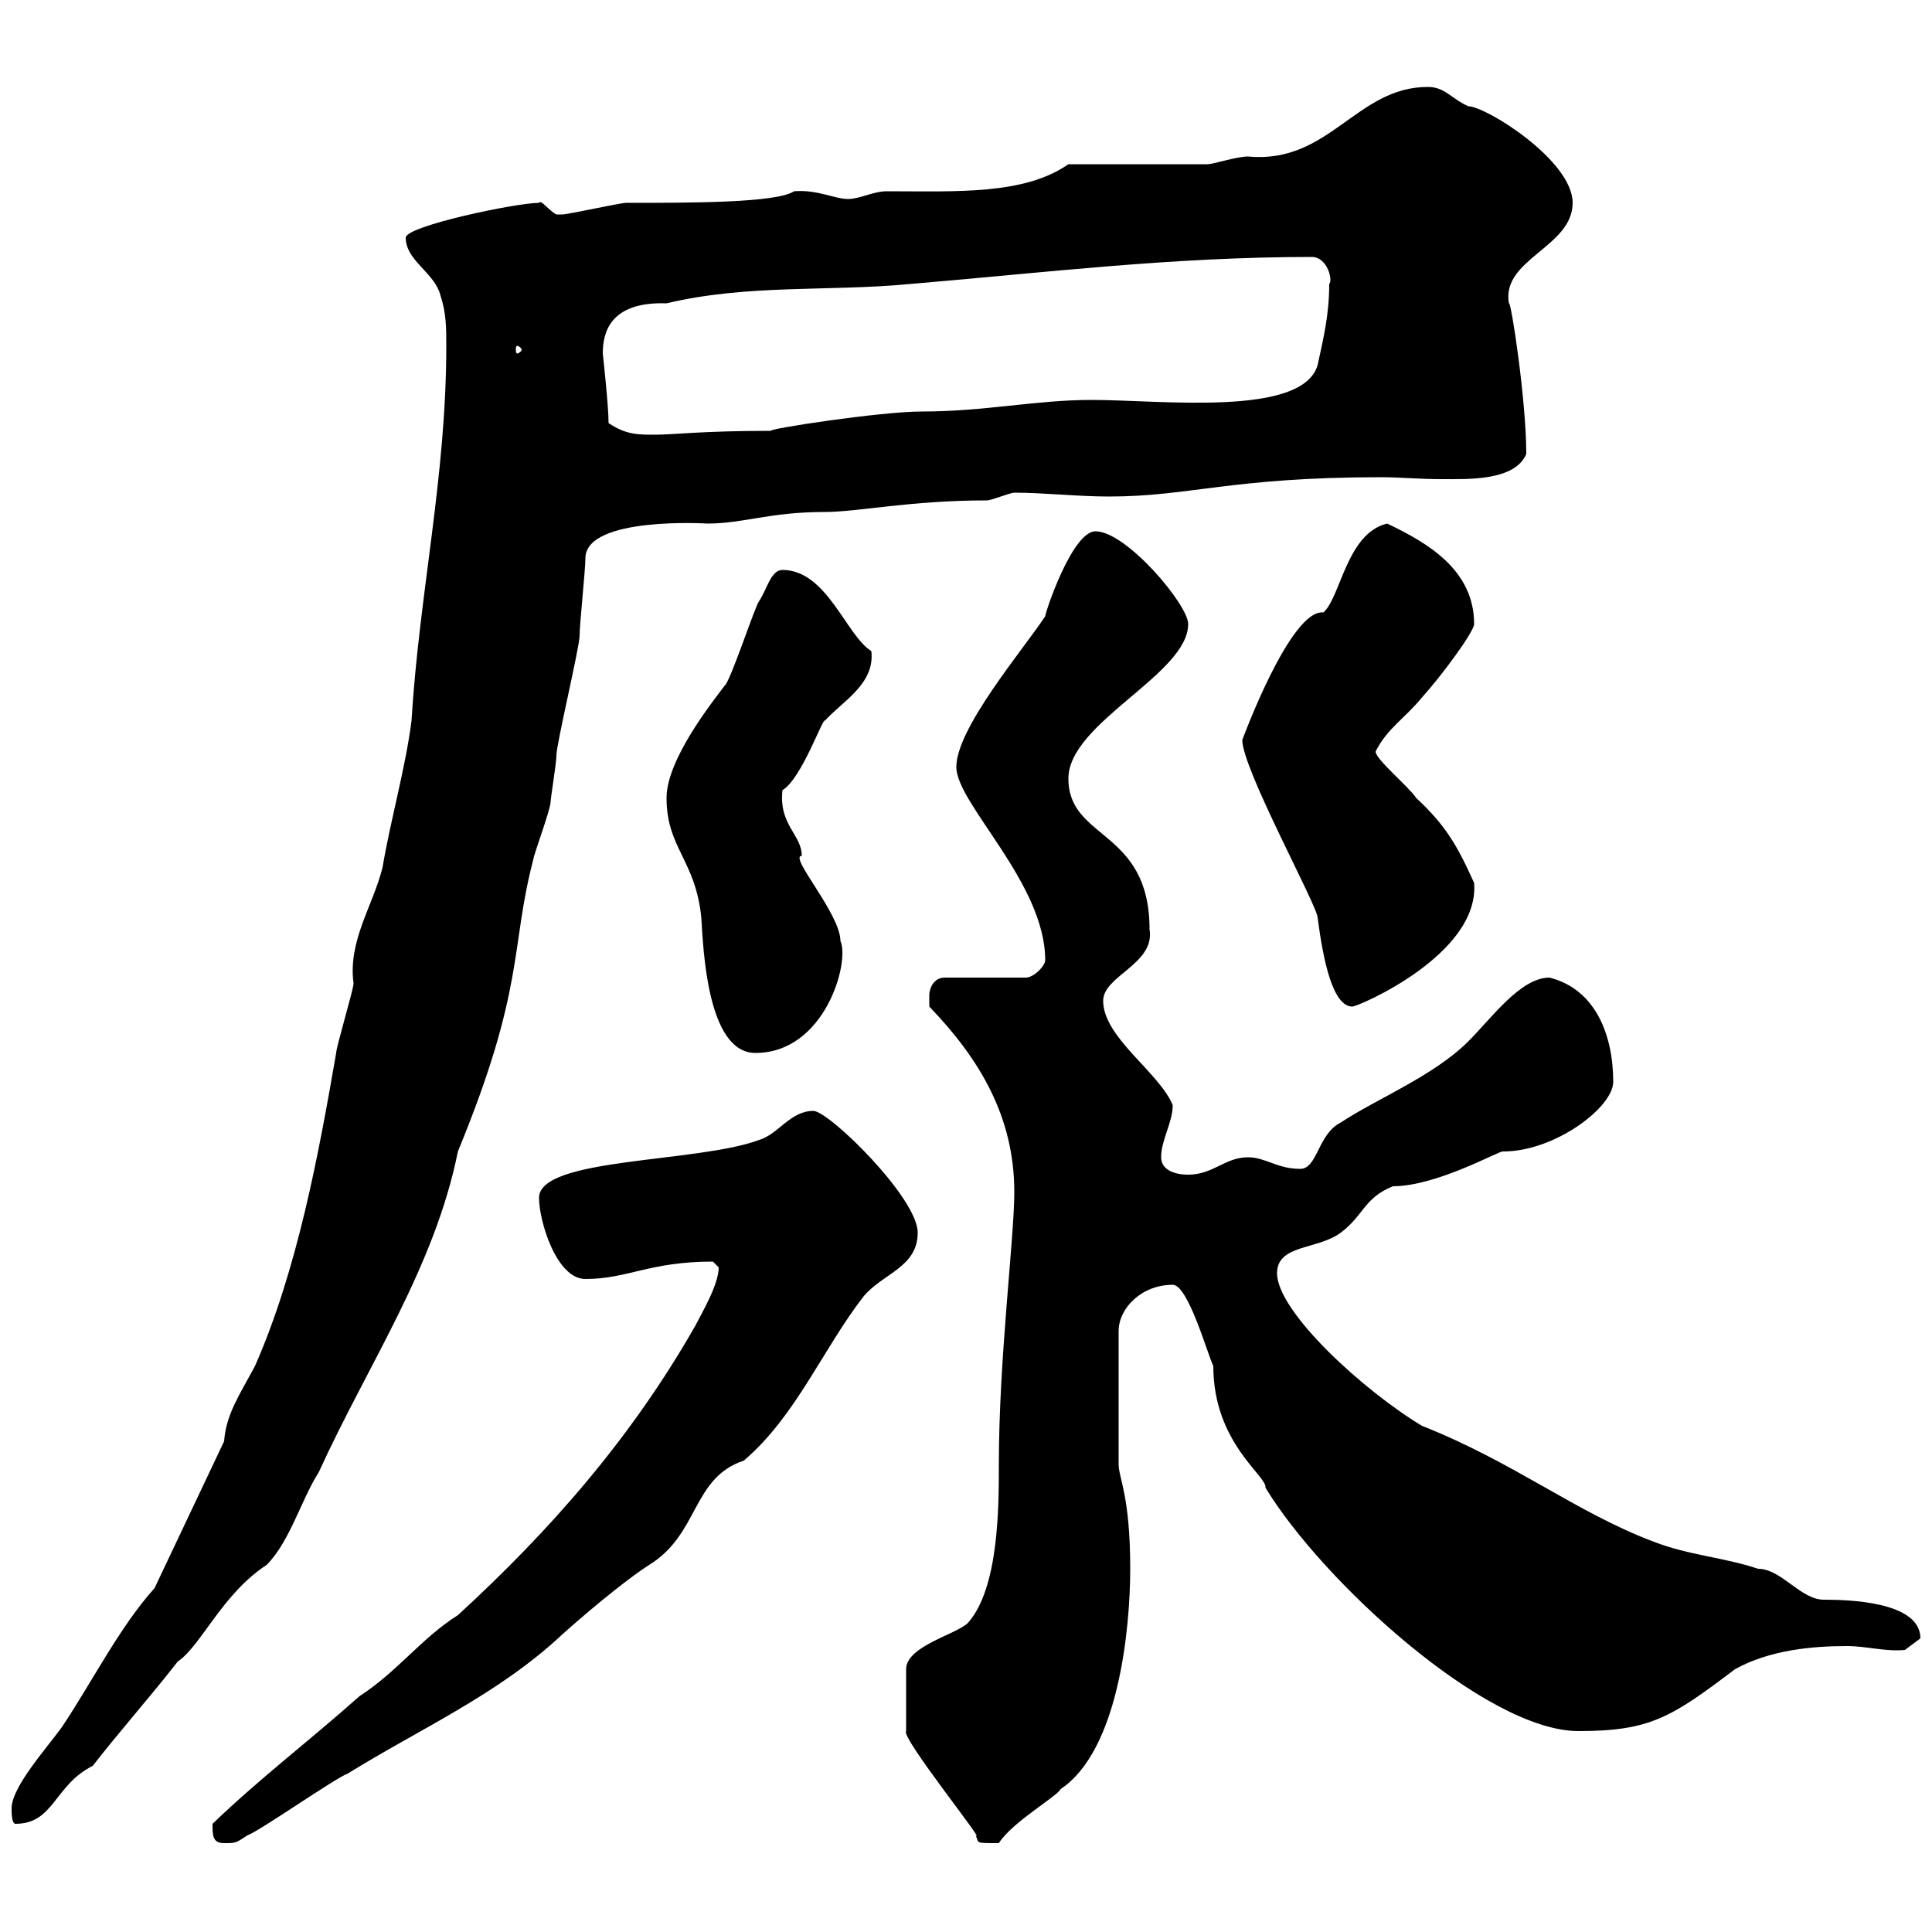 <svg xmlns="http://www.w3.org/2000/svg" xmlns:xlink="http://www.w3.org/1999/xlink" width="300" height="300"><path d="M33 283.20C33 285 33 286.20 34.80 286.20C36.60 286.20 36.60 286.20 38.40 285C40.20 284.40 52.20 276 54 275.40C65.10 268.50 77.40 263.10 87.30 253.80C93 248.70 98.40 244.50 100.80 243C108.60 238.20 107.40 229.50 115.50 226.80C123.60 219.90 127.80 209.40 134.10 201.30C137.10 197.70 142.50 196.80 142.50 191.40C142.50 186 128.70 172.50 126.30 172.50C122.70 172.50 120.90 176.10 117.90 177C108.30 180.60 83.70 179.70 83.70 186C83.70 189.60 86.40 198.60 90.90 198.60C97.50 198.60 100.80 195.90 110.70 195.90C110.70 195.90 111.60 196.80 111.60 196.80C111.60 199.50 108.90 204 108 205.80C98.10 223.20 85.50 237.60 71.10 250.80C65.40 254.40 61.80 259.50 55.80 263.40C47.70 270.60 40.50 276 33 283.20ZM157.50 185.10C157.50 192.30 155.10 210.90 155.10 227.40C155.10 234 155.10 246.60 150.30 252C148.50 253.80 140.70 255.60 140.70 259.20L140.70 268.80C139.80 269.70 153.30 286.50 151.50 285C152.10 286.20 151.20 286.20 155.10 286.20C157.20 282.90 164.10 279 164.70 277.80C173.70 271.80 175.50 252.90 175.50 243.60C175.50 232.20 173.70 229.50 173.70 227.40L173.70 206.70C173.70 203.10 177.30 199.50 182.10 199.50C184.50 199.50 187.50 210.30 188.40 212.10C188.40 224.10 196.80 229.20 196.50 231C205.20 245.40 230.70 268.80 245.10 268.80C256.20 268.80 259.50 266.70 269.40 259.20C274.80 256.20 281.40 255.60 286.80 255.60C289.80 255.60 292.80 256.50 295.80 256.20C295.80 256.20 298.20 254.40 298.20 254.40C298.20 248.70 287.10 248.40 283.20 248.40C279.60 248.40 276.60 243.60 273 243.60C267.60 241.80 262.20 241.50 256.80 239.40C244.80 234.90 235.20 227.10 220.80 221.40C211.80 216 198.30 203.70 198.30 197.70C198.30 193.20 204.60 194.10 208.20 191.40C211.80 188.70 211.80 186 216.30 184.20C223.20 184.20 233.10 178.50 233.40 178.80C241.50 178.80 250.50 171.90 250.50 168C250.50 160.80 247.80 153.60 240.60 151.80C236.10 151.80 231.60 158.10 228 161.70C222.60 167.10 213.60 170.70 208.20 174.30C204.60 176.10 204.60 181.50 201.90 181.50C198.30 181.50 196.50 179.70 193.80 179.70C190.20 179.70 188.40 182.40 184.50 182.40C182.10 182.40 180.30 181.50 180.30 179.70C180.30 177 182.10 174.30 182.10 171.60C180 166.50 171.30 161.10 171.30 155.40C171.30 151.50 179.40 149.70 178.50 144.30C178.50 128.70 165.90 130.50 165.90 120.90C165.90 112.20 184.50 104.70 184.50 96.90C184.50 93.90 174.90 82.50 170.10 82.50C166.50 82.50 162.30 95.10 162.30 95.70C158.70 101.10 148.50 113.10 148.50 119.10C148.50 124.80 162.30 137.10 162.30 149.10C162.30 150 160.50 151.80 159.30 151.80L146.70 151.80C144.90 151.80 144.30 153.60 144.30 154.50C144.30 155.40 144.30 156.30 144.30 156.30C152.10 164.40 157.50 173.40 157.50 185.10ZM1.80 280.80C1.80 281.40 1.80 283.20 2.40 283.20C8.40 283.20 8.40 277.20 14.40 274.20C18.60 268.80 23.40 263.40 27.60 258C31.20 255.60 34.50 247.50 41.40 243C45 239.40 46.80 232.80 49.50 228.60C57 212.10 67.50 196.80 71.10 178.80C81.60 153.30 79.20 147.30 82.80 133.50C82.80 132.90 85.50 125.70 85.50 124.50C85.50 123.90 86.40 118.50 86.40 117.30C86.40 115.50 90 100.50 90 98.70C90 96.90 90.90 88.50 90.90 86.70C90.90 80.10 110.10 81.30 109.80 81.30C115.50 81.30 119.40 79.50 128.10 79.50C133.20 79.50 141.30 77.70 153.30 77.70C153.90 77.70 156.90 76.50 157.50 76.50C162 76.50 167.40 77.10 172.20 77.10C184.80 77.10 191.10 74.10 214.50 74.10C217.20 74.10 220.50 74.40 223.80 74.40C228 74.40 235.20 74.70 237 70.50C237 62.10 234.60 46.50 234.30 47.10C233.10 40.20 244.20 38.40 244.20 31.50C244.20 24.90 230.70 16.50 228 16.50C225.30 15.30 224.40 13.50 221.70 13.50C210.60 13.50 206.40 25.50 193.80 24.30C192 24.30 188.40 25.50 187.50 25.50C183.90 25.50 169.50 25.50 165.90 25.50C159 30.30 148.50 29.70 137.70 29.70C135.60 29.70 133.50 30.90 131.70 30.90C129.60 30.90 126.90 29.40 123.30 29.70C120.60 31.50 107.40 31.50 97.20 31.50C96.30 31.50 88.20 33.30 87.30 33.30C87.30 33.30 87.30 33.30 86.40 33.30C85.20 32.70 84 30.90 83.70 31.50C80.10 31.50 63 35.10 63 36.90C63 40.50 67.50 42.30 68.40 45.90C69.30 48.60 69.30 51 69.30 53.70C69.30 74.10 65.10 92.10 63.90 111.90C63 119.10 60.60 127.50 59.40 134.70C57.90 140.70 54 146.10 54.90 152.70C54.90 153.60 52.20 162.60 52.20 163.50C49.50 179.10 46.20 197.10 39.60 212.10C37.20 216.60 35.10 219.60 34.80 223.80L24 246.60C18.60 252.60 14.40 261 9.60 268.20C7.20 271.50 1.80 277.50 1.80 280.80ZM103.50 123.90C103.50 131.70 108 133.50 108.90 142.50C109.20 147.30 109.80 163.50 117.30 163.50C128.10 163.50 132 149.40 130.50 146.10C130.50 141.90 122.40 132.90 124.50 132.90C124.50 129.60 120.90 128.10 121.50 122.70C124.50 120.90 127.80 111.30 128.10 111.90C130.80 108.90 135.90 106.20 135.30 101.10C131.40 98.70 128.40 88.50 121.50 88.50C119.70 88.50 119.10 91.50 117.90 93.30C117.30 93.90 113.40 105.90 112.50 106.50C110.70 108.90 103.50 117.90 103.50 123.90ZM192.90 114.90C192.90 119.40 204.60 140.70 204.60 142.50C205.50 149.40 207 156.30 210 156.30C210.90 156.30 229.80 148.20 228.90 137.10C226.20 131.10 224.40 128.10 219.90 123.90C218.70 122.10 213.60 117.90 213.60 116.70C215.40 113.10 218.10 111.60 220.80 108.30C223.80 105 228.90 98.10 228.90 96.90C228.90 88.50 221.70 84.30 215.40 81.30C209.10 82.80 208.20 92.70 205.50 95.10C200.40 94.50 192.90 114.90 192.90 114.90ZM94.50 65.70C94.50 63 93.60 54.90 93.60 54.90C93.60 51.90 94.50 46.80 103.50 47.10C116.10 44.10 128.70 45.30 141.30 44.10C162.60 42.30 182.10 39.90 203.70 39.90C206.10 39.90 207 43.50 206.40 44.10C206.40 48.90 205.50 52.50 204.60 56.70C202.20 64.80 180.30 62.10 169.50 62.10C160.80 62.10 153 63.90 143.10 63.90C136.80 63.90 119.10 66.60 119.70 66.90C108.90 66.90 104.70 67.50 101.70 67.50C99 67.50 97.20 67.50 94.50 65.70ZM81 54.30C81 54.60 80.40 54.90 80.40 54.90C80.10 54.90 80.10 54.60 80.10 54.30C80.10 54 80.10 53.70 80.40 53.70C80.40 53.70 81 54 81 54.30Z"/></svg>